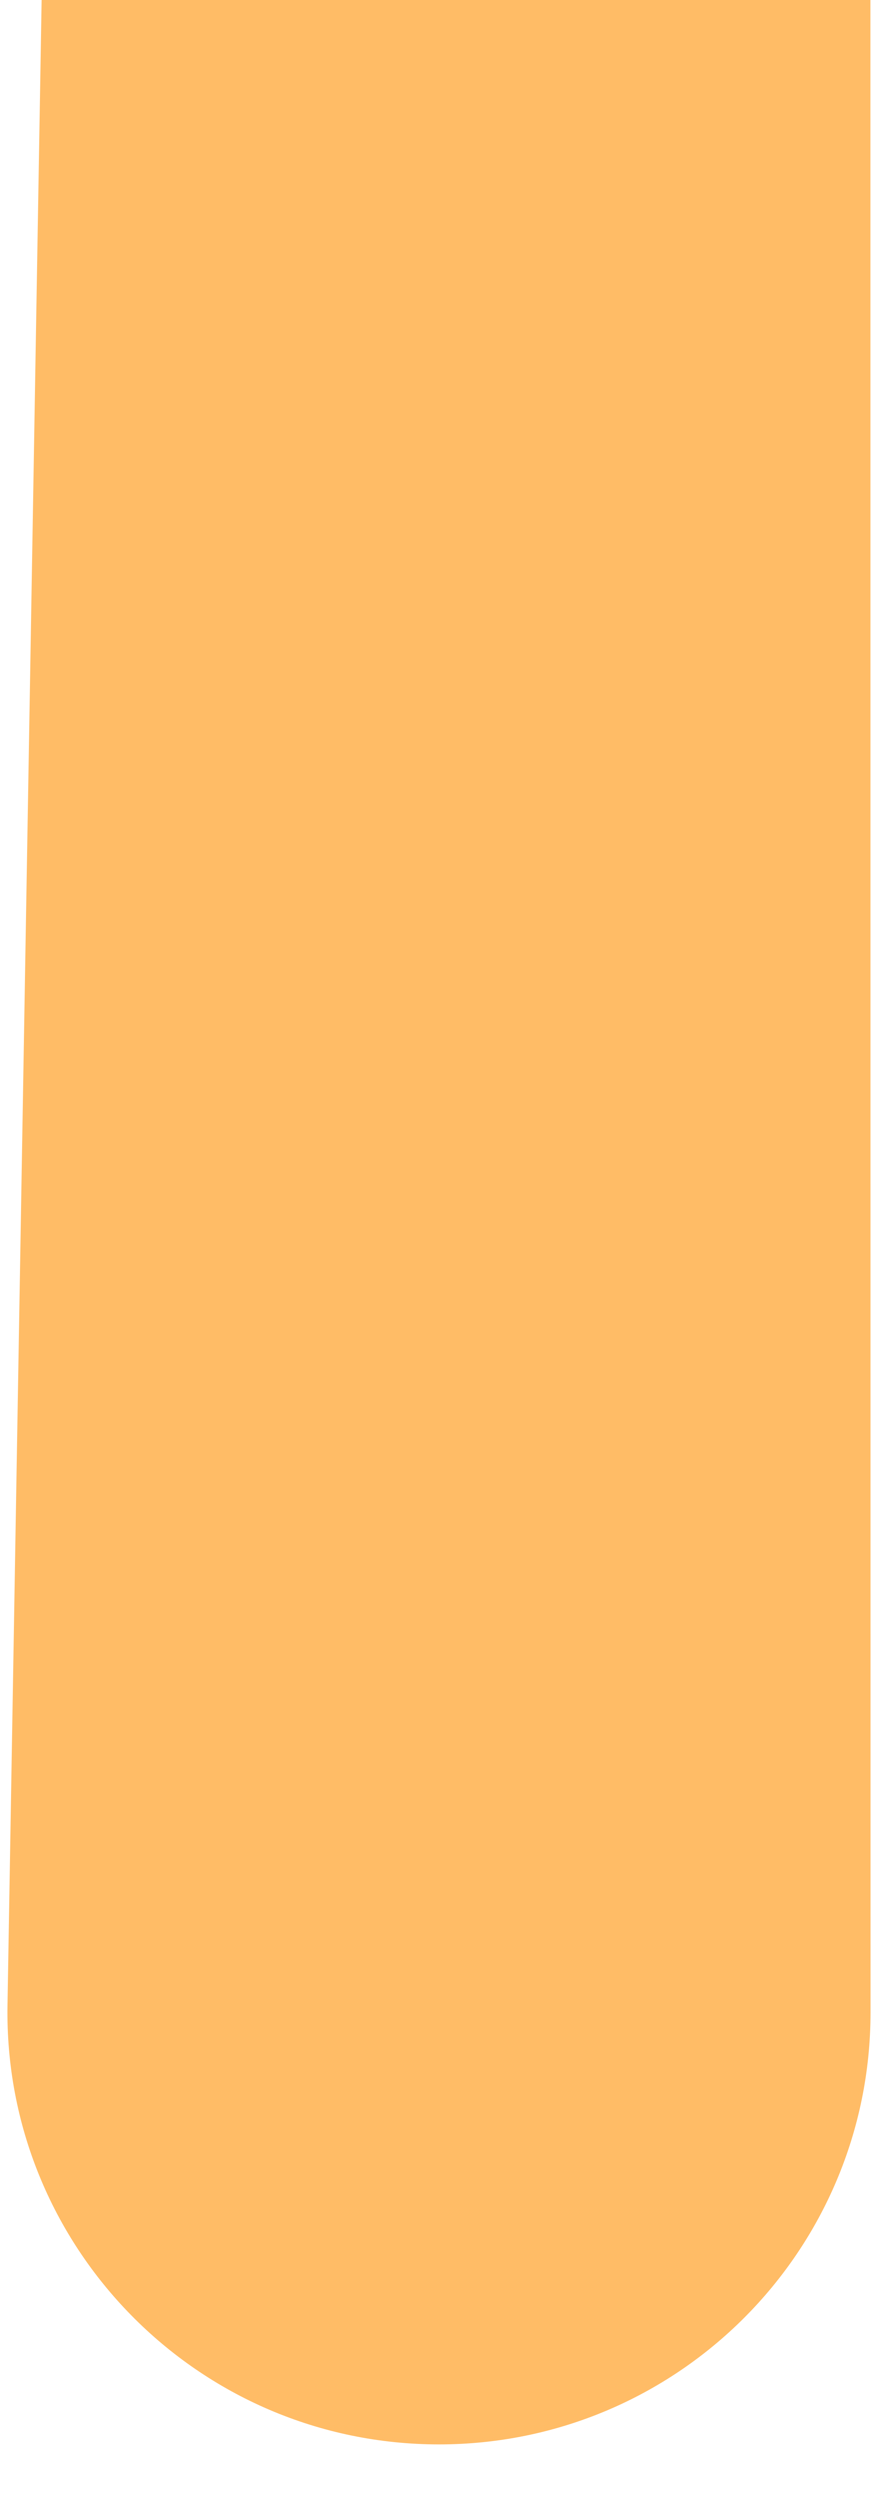 <?xml version="1.0" encoding="utf-8"?>
<svg xmlns="http://www.w3.org/2000/svg" fill="none" height="100%" overflow="visible" preserveAspectRatio="none" style="display: block;" viewBox="0 0 15 42" width="100%">
<path d="M14.637 0H0.7L0.126 33.685C0.057 37.741 3.325 41.066 7.382 41.066C11.39 41.066 14.639 37.816 14.639 33.808L14.637 0Z" fill="#FFBC66" id="Vector 23"/>
</svg>